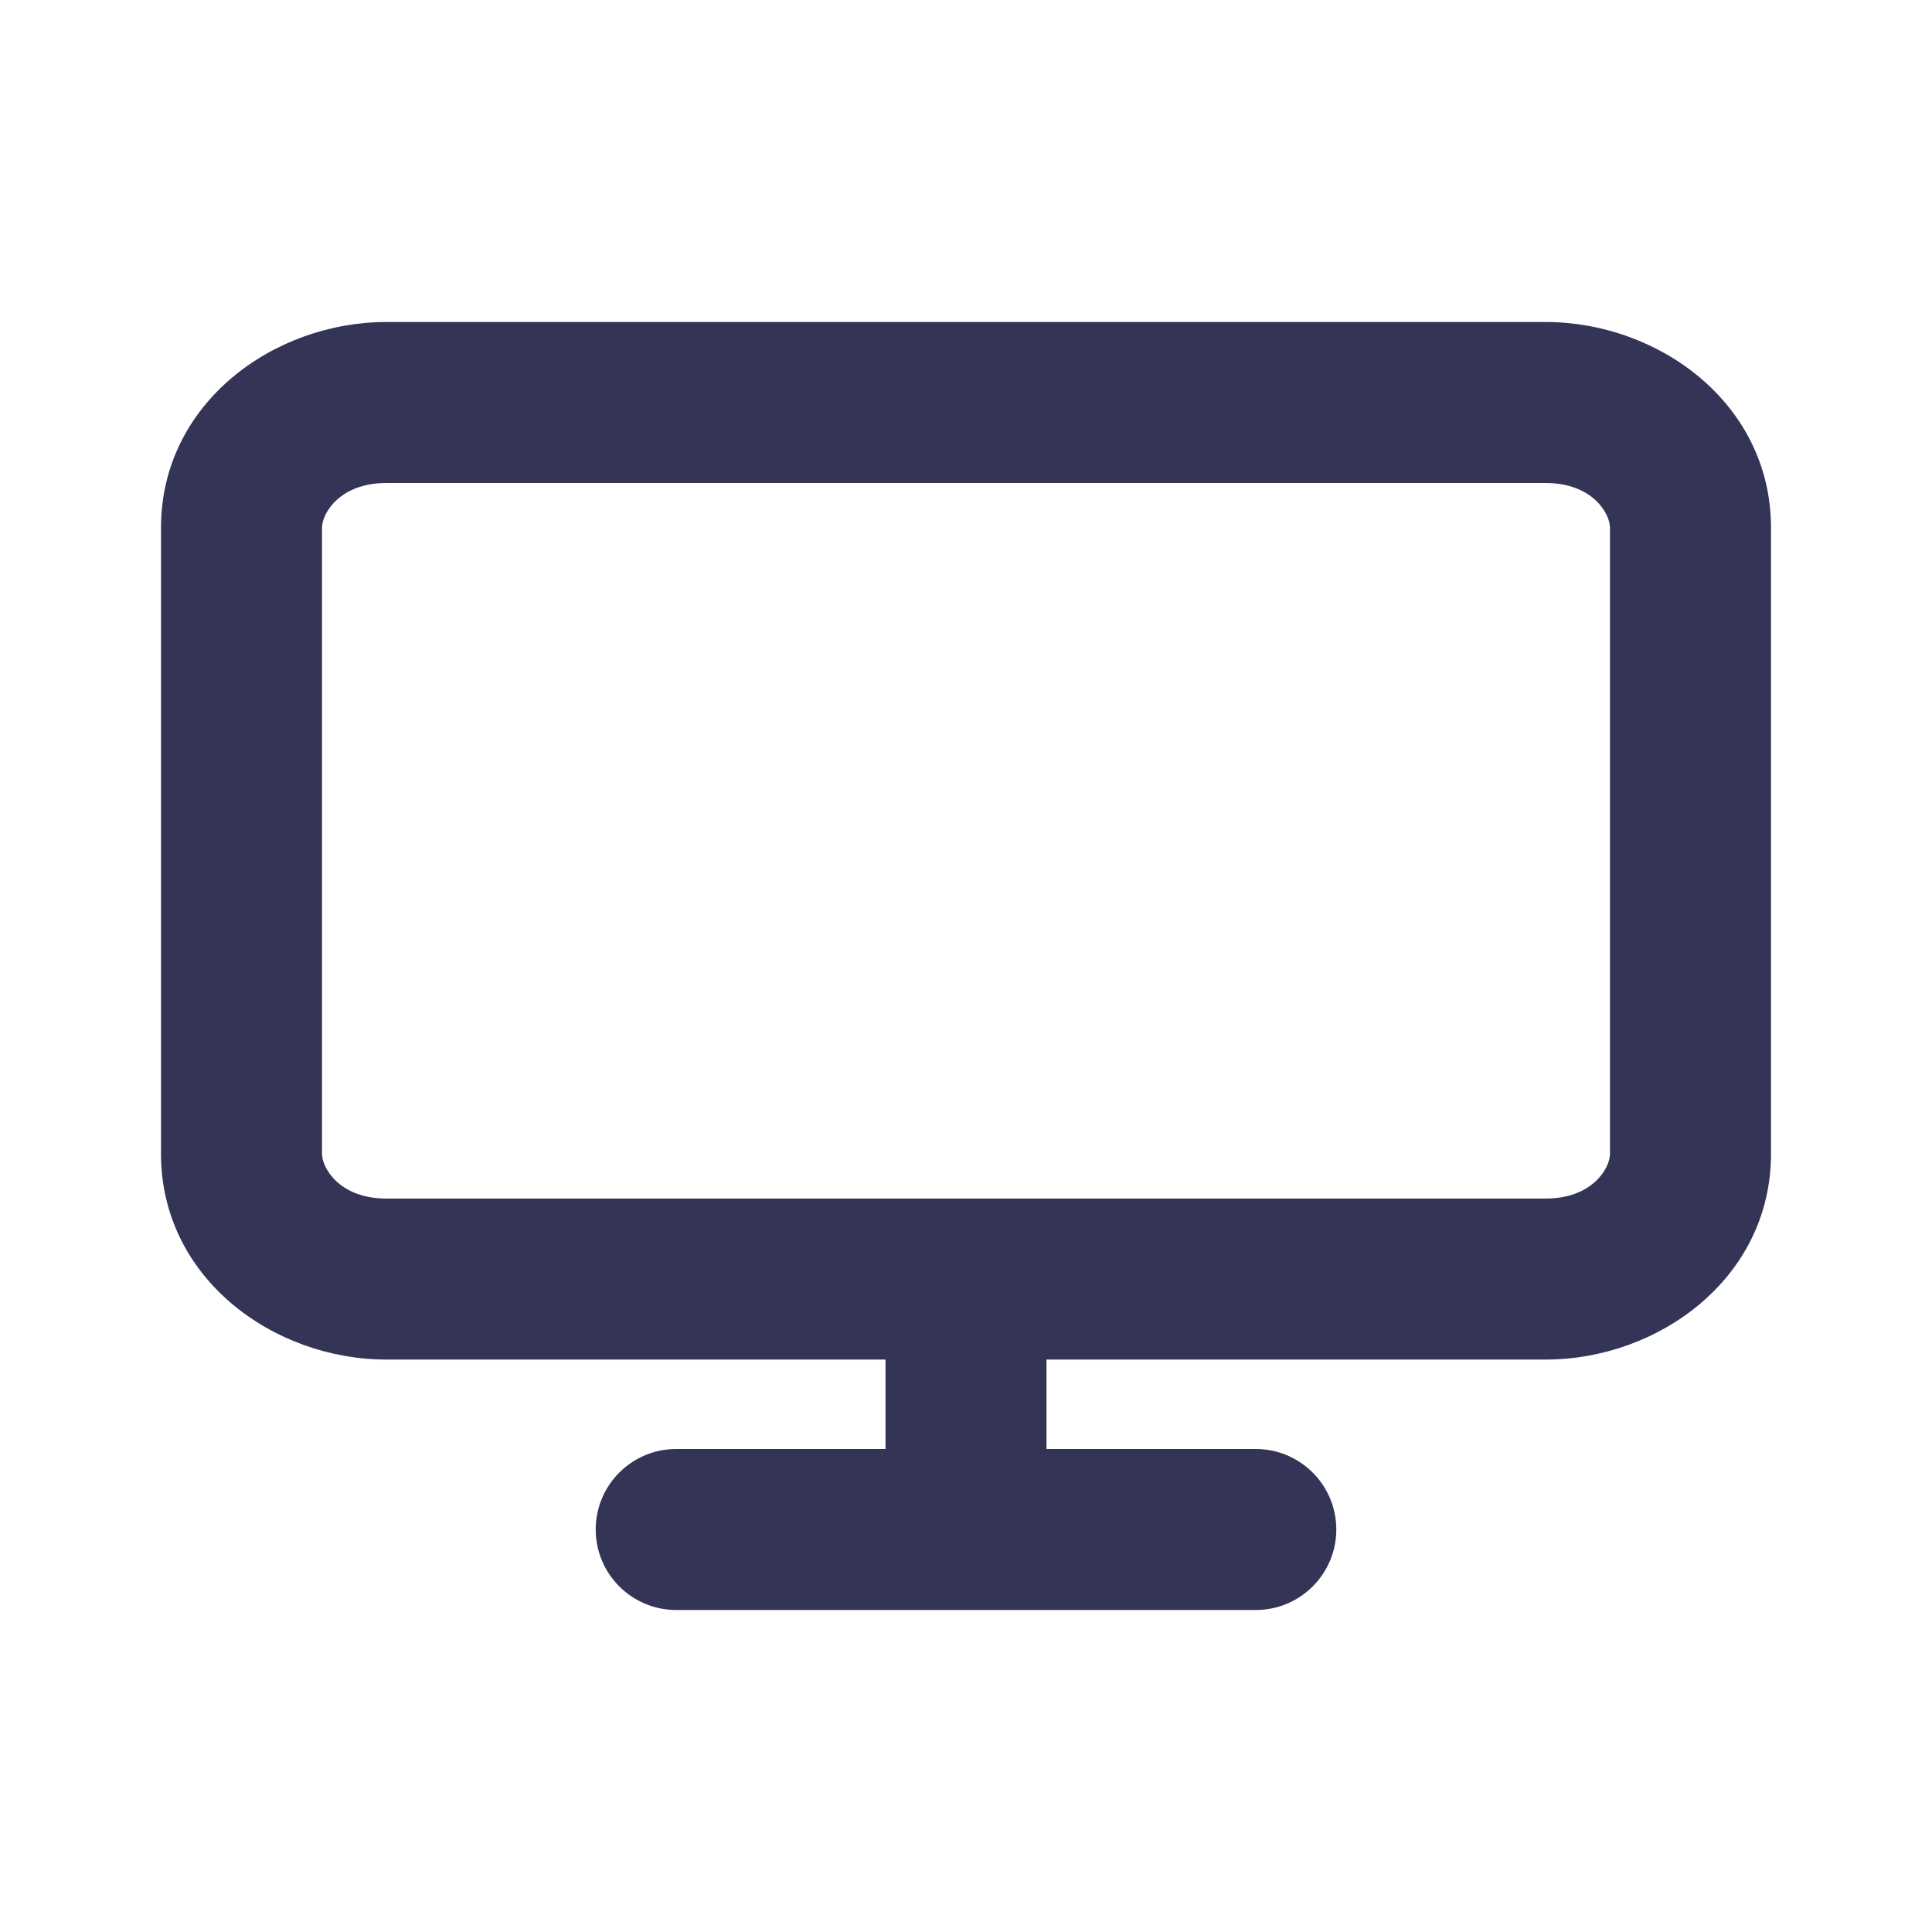 <?xml version="1.0" encoding="UTF-8"?>
<svg xmlns="http://www.w3.org/2000/svg" width="24" height="24" viewBox="0 0 24 24" fill="none">
  <path fill-rule="evenodd" clip-rule="evenodd" d="M4.8 6C4.216 6 4 6.381 4 6.556V14.333C4 14.508 4.216 14.889 4.8 14.889H19.2C19.784 14.889 20 14.508 20 14.333V6.556C20 6.381 19.784 6 19.2 6H4.8ZM13 16.889H19.2C20.604 16.889 22 15.877 22 14.333V6.556C22 5.012 20.604 4 19.2 4H4.8C3.396 4 2 5.012 2 6.556V14.333C2 15.877 3.396 16.889 4.8 16.889H11V18H8.4C7.848 18 7.4 18.448 7.4 19C7.4 19.552 7.848 20 8.4 20H15.6C16.152 20 16.6 19.552 16.6 19C16.6 18.448 16.152 18 15.6 18H13V16.889Z" fill="#343457"></path>
</svg>
